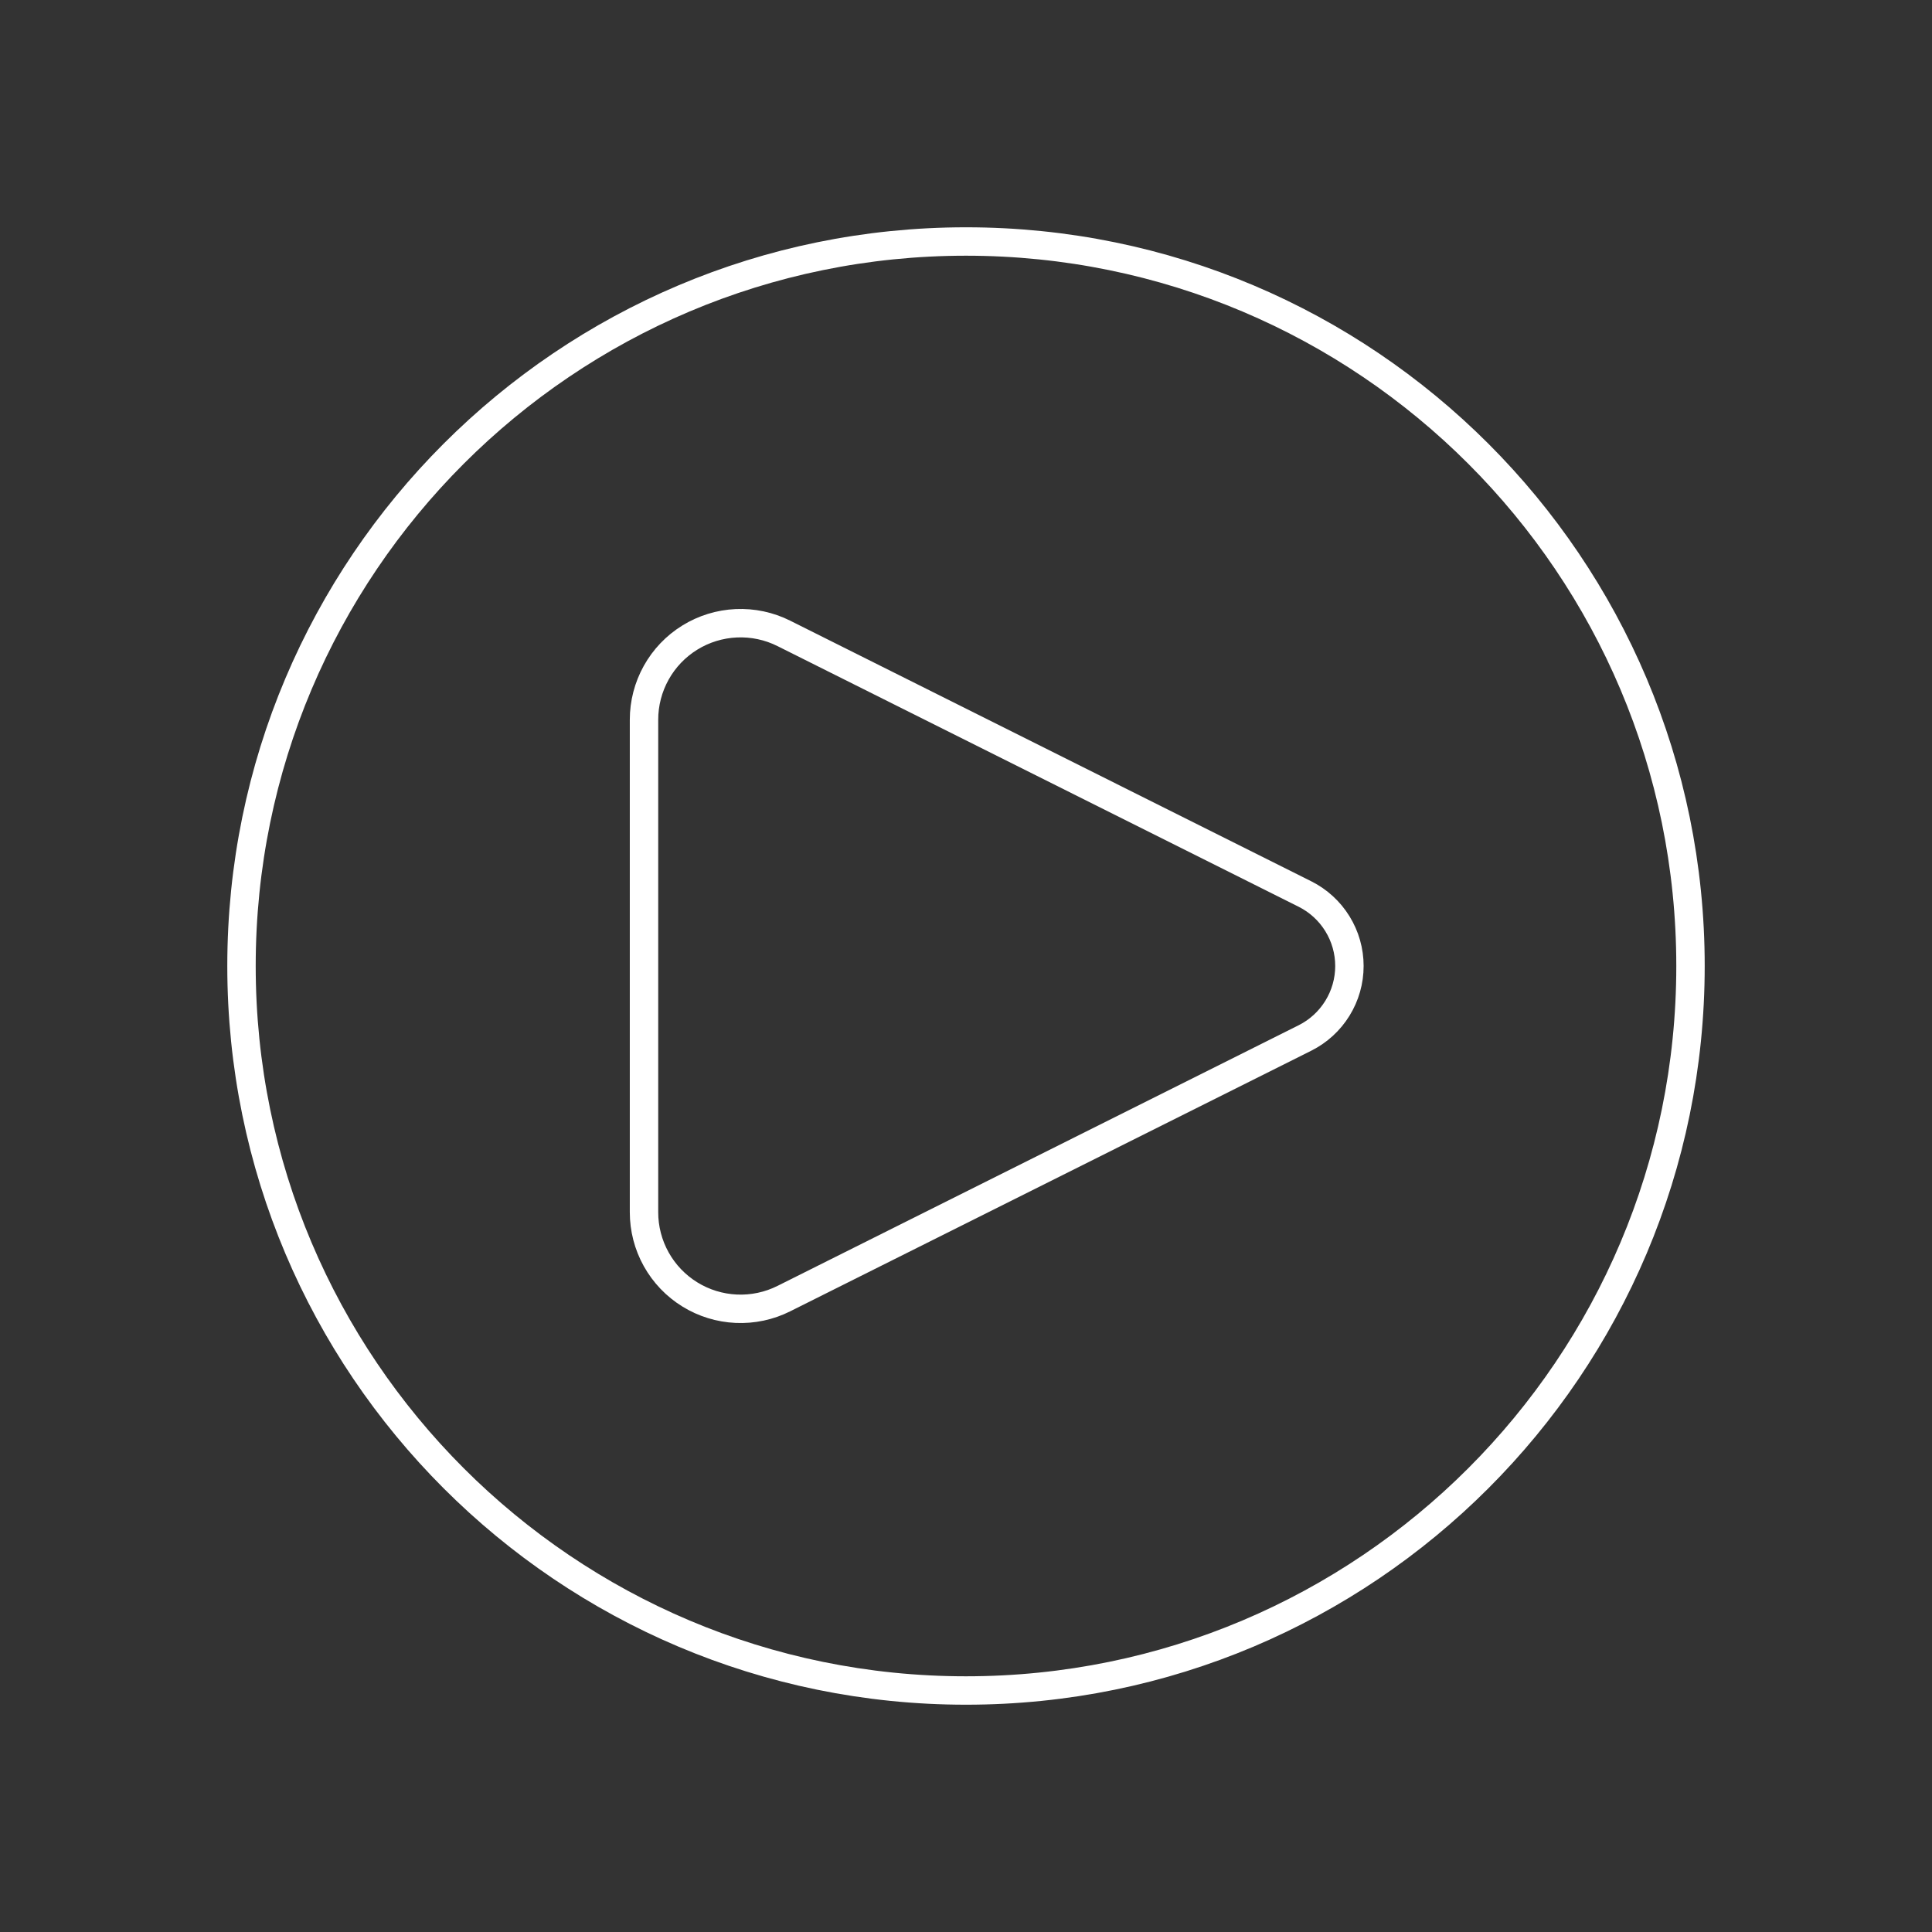 <svg xmlns="http://www.w3.org/2000/svg" width="68" height="68" viewBox="0 0 68 68" fill="none"><rect x="0" y="0" width="68" height="68" fill="#333333" stroke="none"/><path d="M45.931 31.467L27.588 22.293C27.07 22.033 26.493 21.911 25.914 21.937C25.335 21.963 24.772 22.136 24.279 22.441C23.785 22.746 23.378 23.172 23.096 23.679C22.814 24.186 22.666 24.756 22.667 25.336V42.664C22.666 43.244 22.814 43.815 23.096 44.321C23.378 44.828 23.785 45.254 24.279 45.559C24.772 45.864 25.335 46.037 25.914 46.063C26.493 46.089 27.07 45.967 27.588 45.707L45.931 36.533C46.401 36.297 46.796 35.936 47.072 35.488C47.349 35.041 47.495 34.526 47.495 34C47.495 33.474 47.349 32.959 47.072 32.512C46.796 32.064 46.401 31.703 45.931 31.467Z" stroke="white" stroke-linecap="round" stroke-linejoin="round"></path><path d="M34 59.5C48.083 59.5 59.5 48.083 59.5 34C59.5 19.917 48.083 8.5 34 8.5C19.917 8.5 8.5 19.917 8.5 34C8.5 48.083 19.917 59.5 34 59.5Z" stroke="white"></path></svg>
